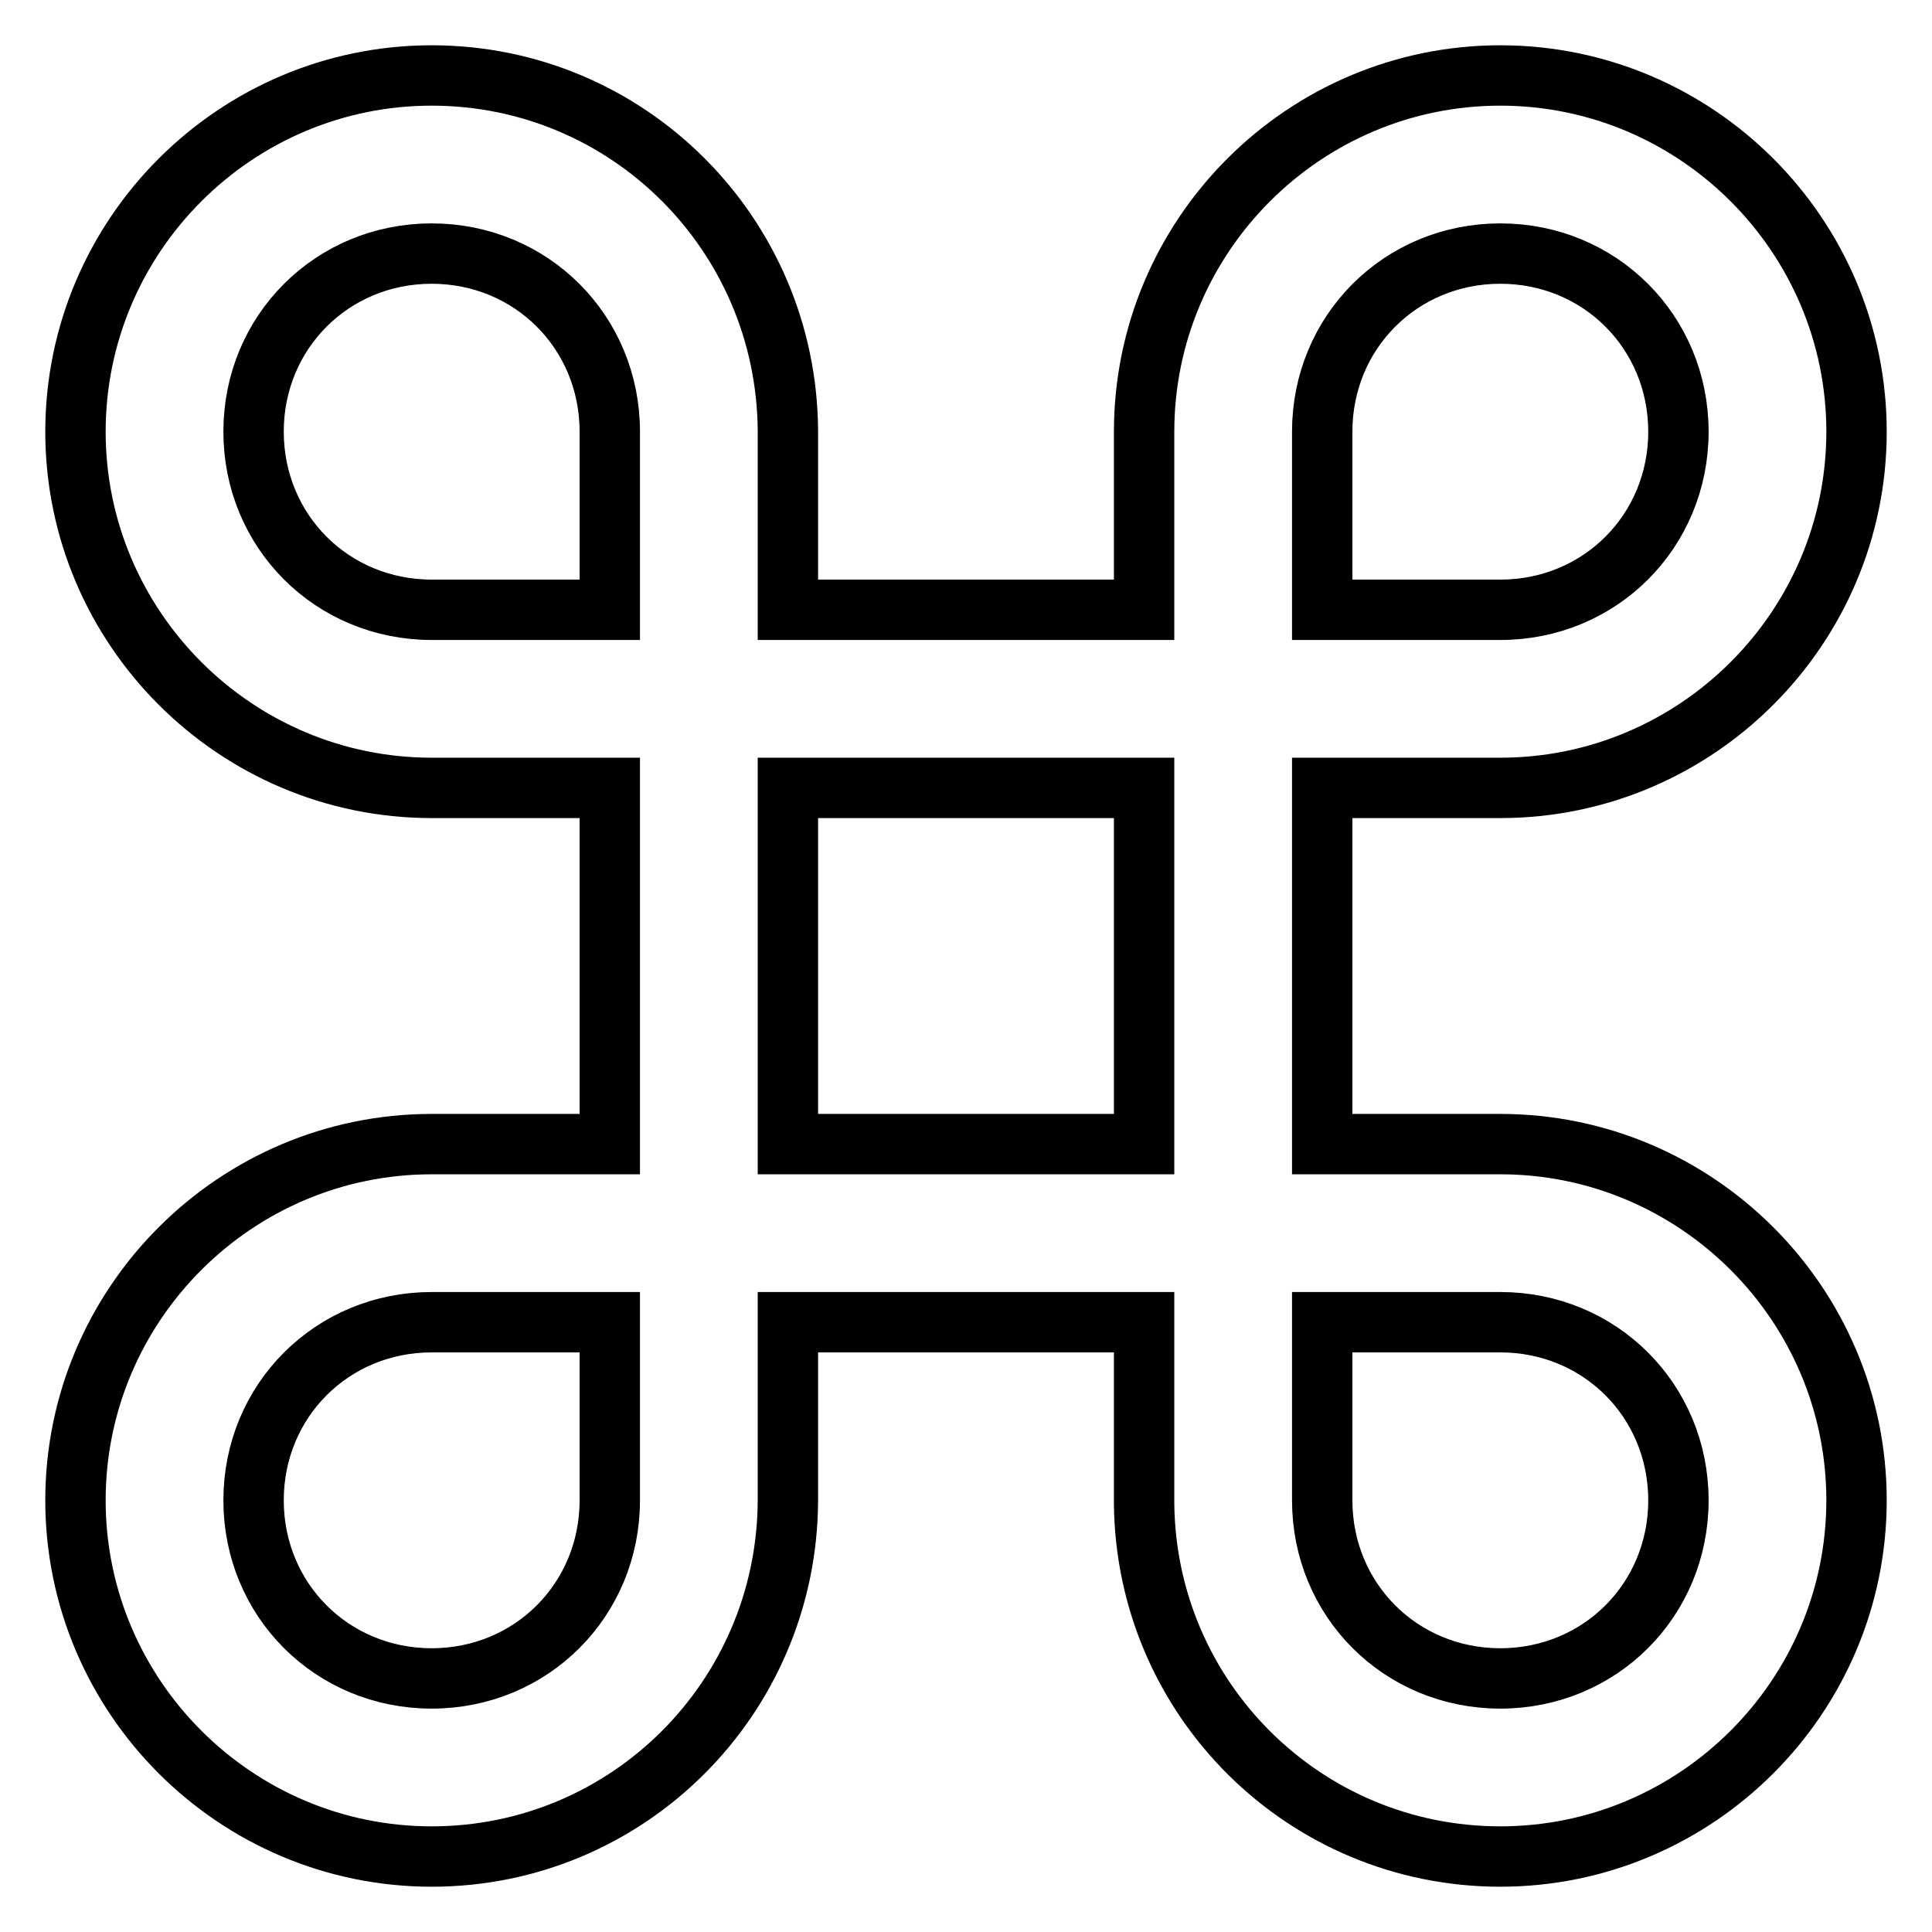 <?xml version="1.0" encoding="utf-8"?>
<!-- Svg Vector Icons : http://www.onlinewebfonts.com/icon -->
<!DOCTYPE svg PUBLIC "-//W3C//DTD SVG 1.1//EN" "http://www.w3.org/Graphics/SVG/1.1/DTD/svg11.dtd">
<svg version="1.1" xmlns="http://www.w3.org/2000/svg" xmlns:xlink="http://www.w3.org/1999/xlink" x="0px" y="0px" viewBox="0 0 256 256" enable-background="new 0 0 256 256" xml:space="preserve">
<g> <path stroke-width="8" fill-opacity="0" stroke="#000000"  d="M57.2,151.6c-26,0-47.2,21.2-47.2,47.2c0,26,21.2,47.2,47.2,47.2c26,0,47-21,47.2-47h0v-23.8h47.2v24.1h0 c0.3,25.9,21.3,46.7,47.2,46.7c26,0,47.2-21.2,47.2-47.2c0-26-21.2-47.2-47.2-47.2h-23.6v-47.2h23.6c26,0,47.2-21.2,47.2-47.2 c0-26-21.2-47.2-47.2-47.2c-26,0-47.2,21.2-47.2,47.2v23.6h-47.2V57h0C104.2,31,83.2,10,57.2,10C31.2,10,10,31.2,10,57.2 c0,26,21.2,47.2,47.2,47.2h23.6v47.2H57.2L57.2,151.6z M80.8,198.8c0,13.2-10.4,23.6-23.6,23.6S33.6,212,33.6,198.8 c0-13.2,10.4-23.6,23.6-23.6h23.6V198.8z M175.2,57.2c0-13.2,10.4-23.6,23.6-23.6c13.2,0,23.6,10.4,23.6,23.6 c0,13.2-10.4,23.6-23.6,23.6h-23.6V57.2z M175.2,175.2h23.6c13.2,0,23.6,10.4,23.6,23.6c0,13.2-10.4,23.6-23.6,23.6 c-13.2,0-23.6-10.4-23.6-23.6V175.2z M104.4,104.4h47.2v47.2h-47.2V104.4z M57.2,80.8c-13.2,0-23.6-10.4-23.6-23.6 C33.6,44,44,33.6,57.2,33.6S80.8,44,80.8,57.2v23.6H57.2z"/></g>
</svg>
